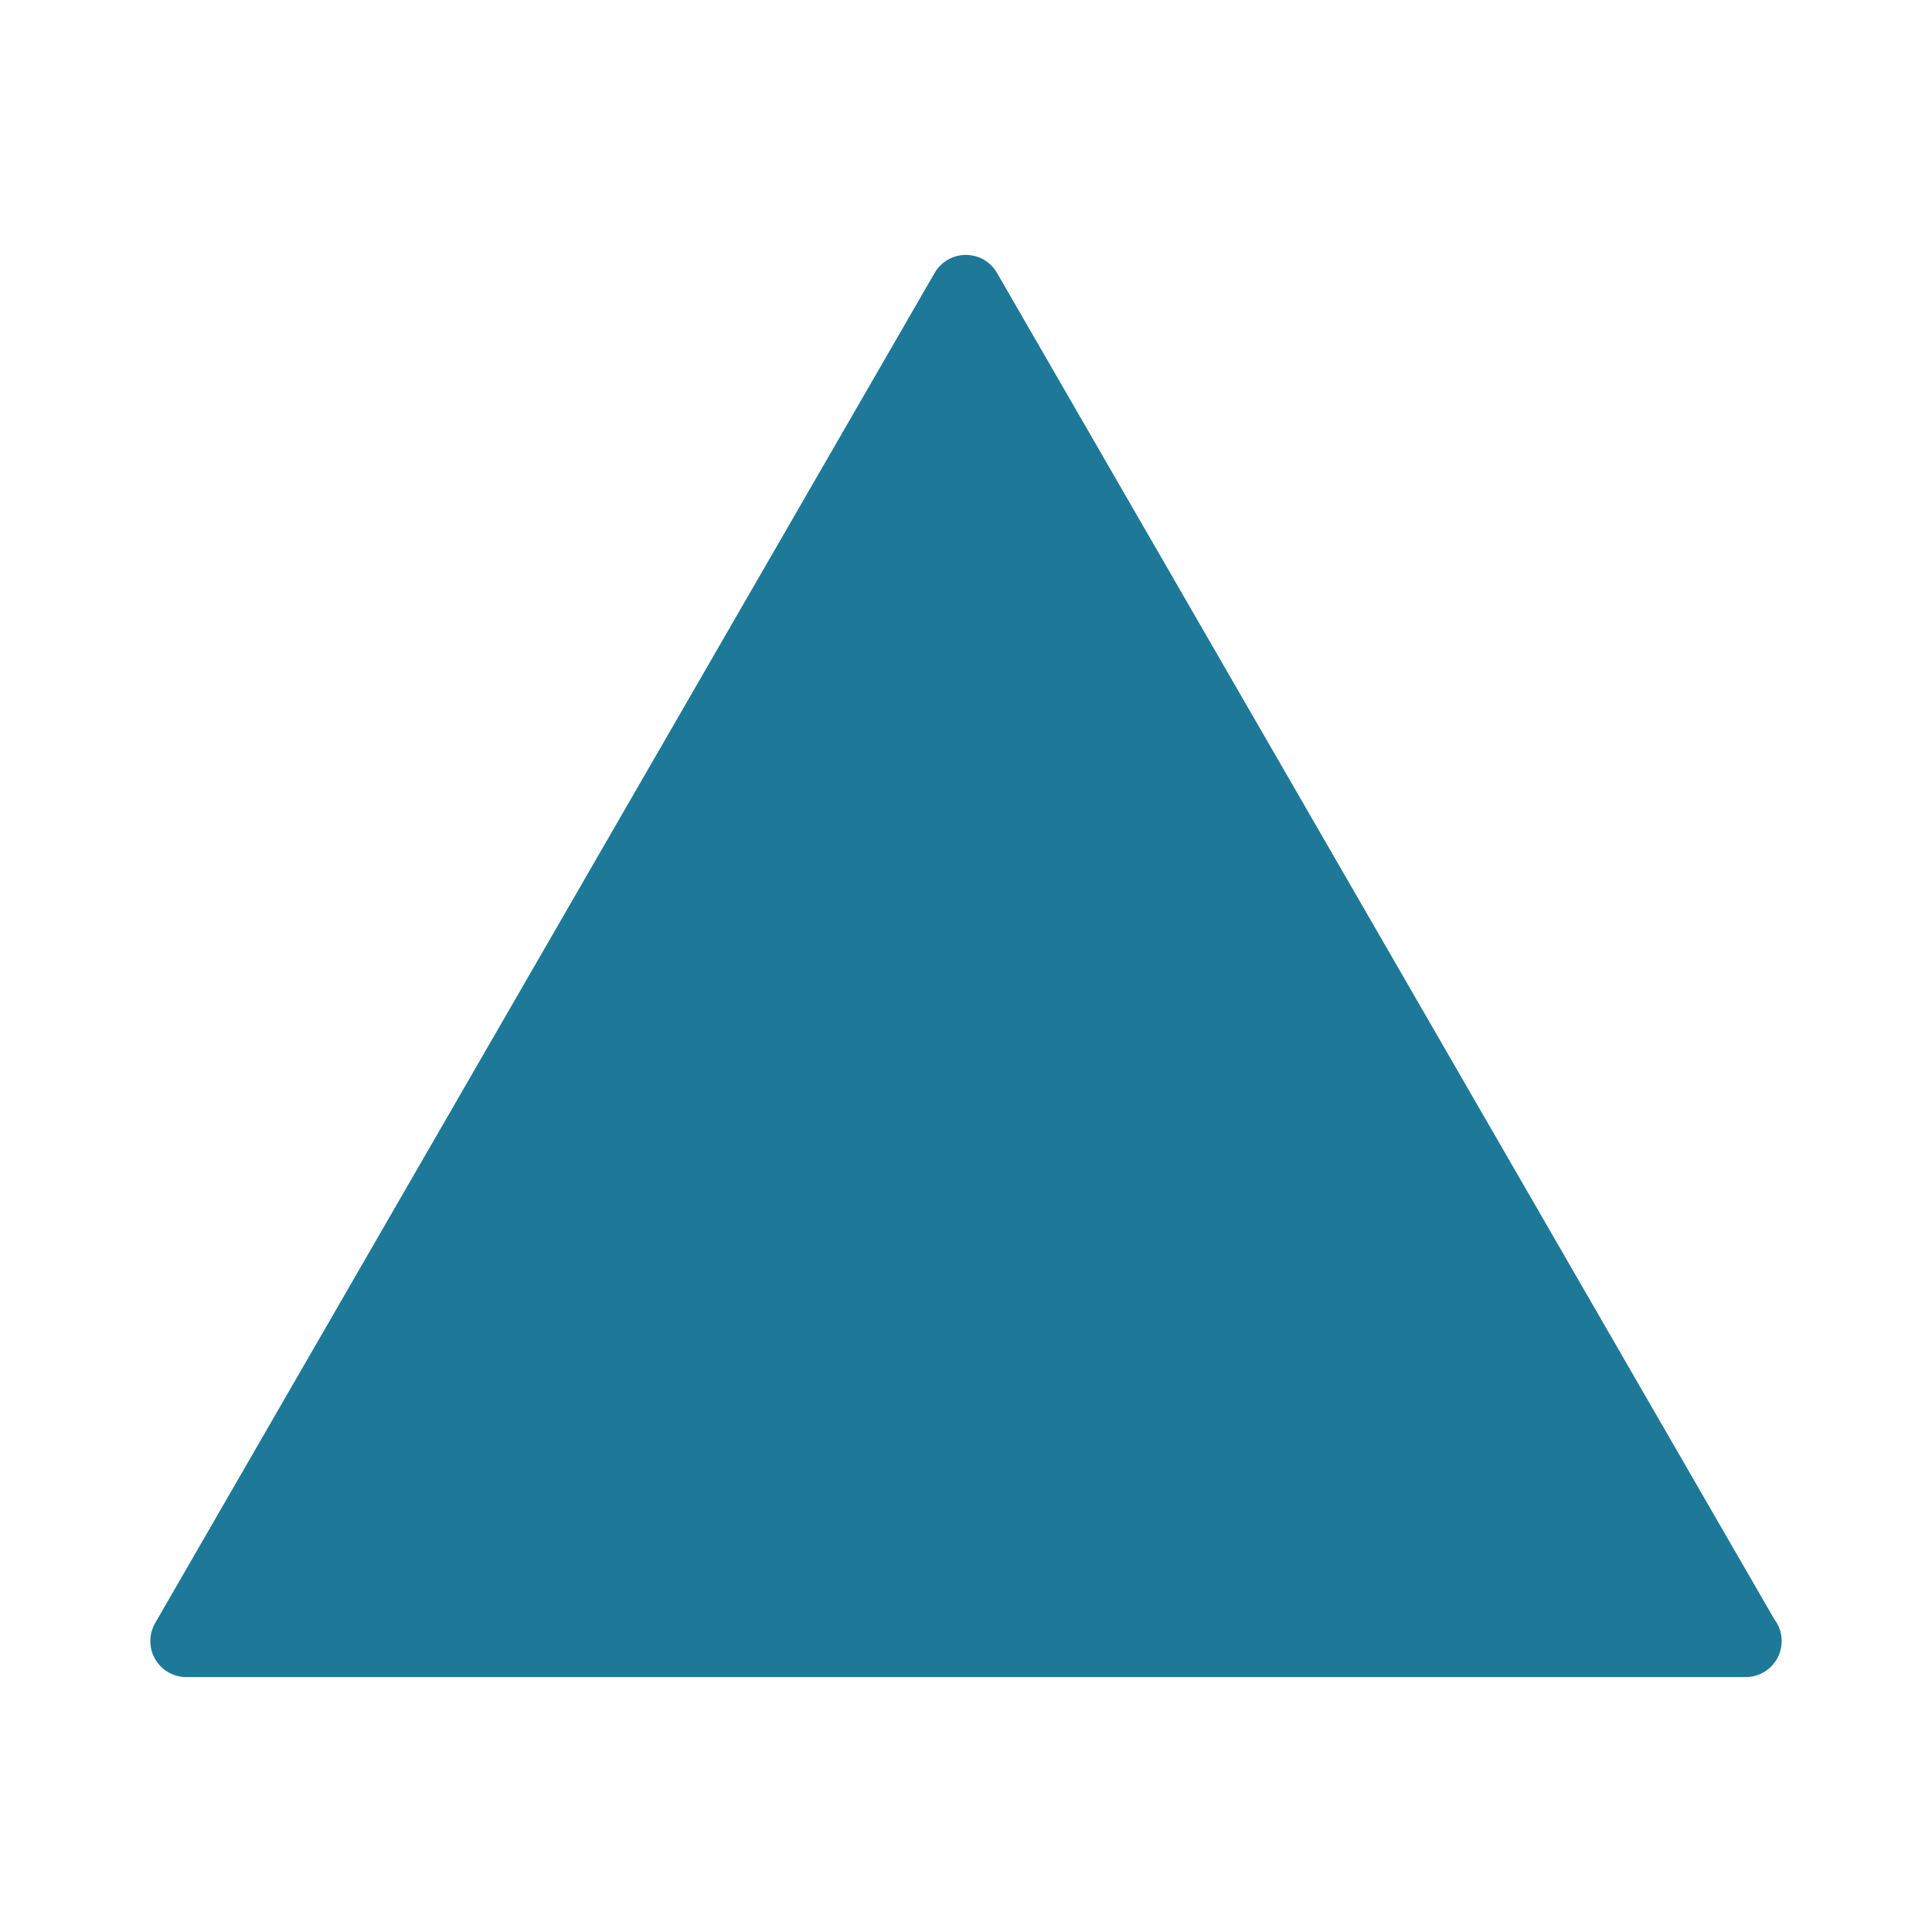 <svg height='100px' width='100px'  fill="#1e7999" xmlns="http://www.w3.org/2000/svg" xmlns:xlink="http://www.w3.org/1999/xlink" version="1.1" x="0px" y="0px" viewBox="0 0 100 100" enable-background="new 0 0 100 100" xml:space="preserve"><path d="M91.834,83.806L51.605,14.126c-0.333-0.577-0.949-0.932-1.615-0.932c-0.666,0-1.281,0.355-1.614,0.932L8.03,84.01  c-0.333,0.577-0.333,1.287,0,1.864c0.333,0.576,0.948,0.932,1.614,0.932h80.694c0.008,0.001,0.015,0,0.019,0  c1.029,0,1.863-0.835,1.863-1.863C92.22,84.515,92.076,84.12,91.834,83.806z"></path></svg>